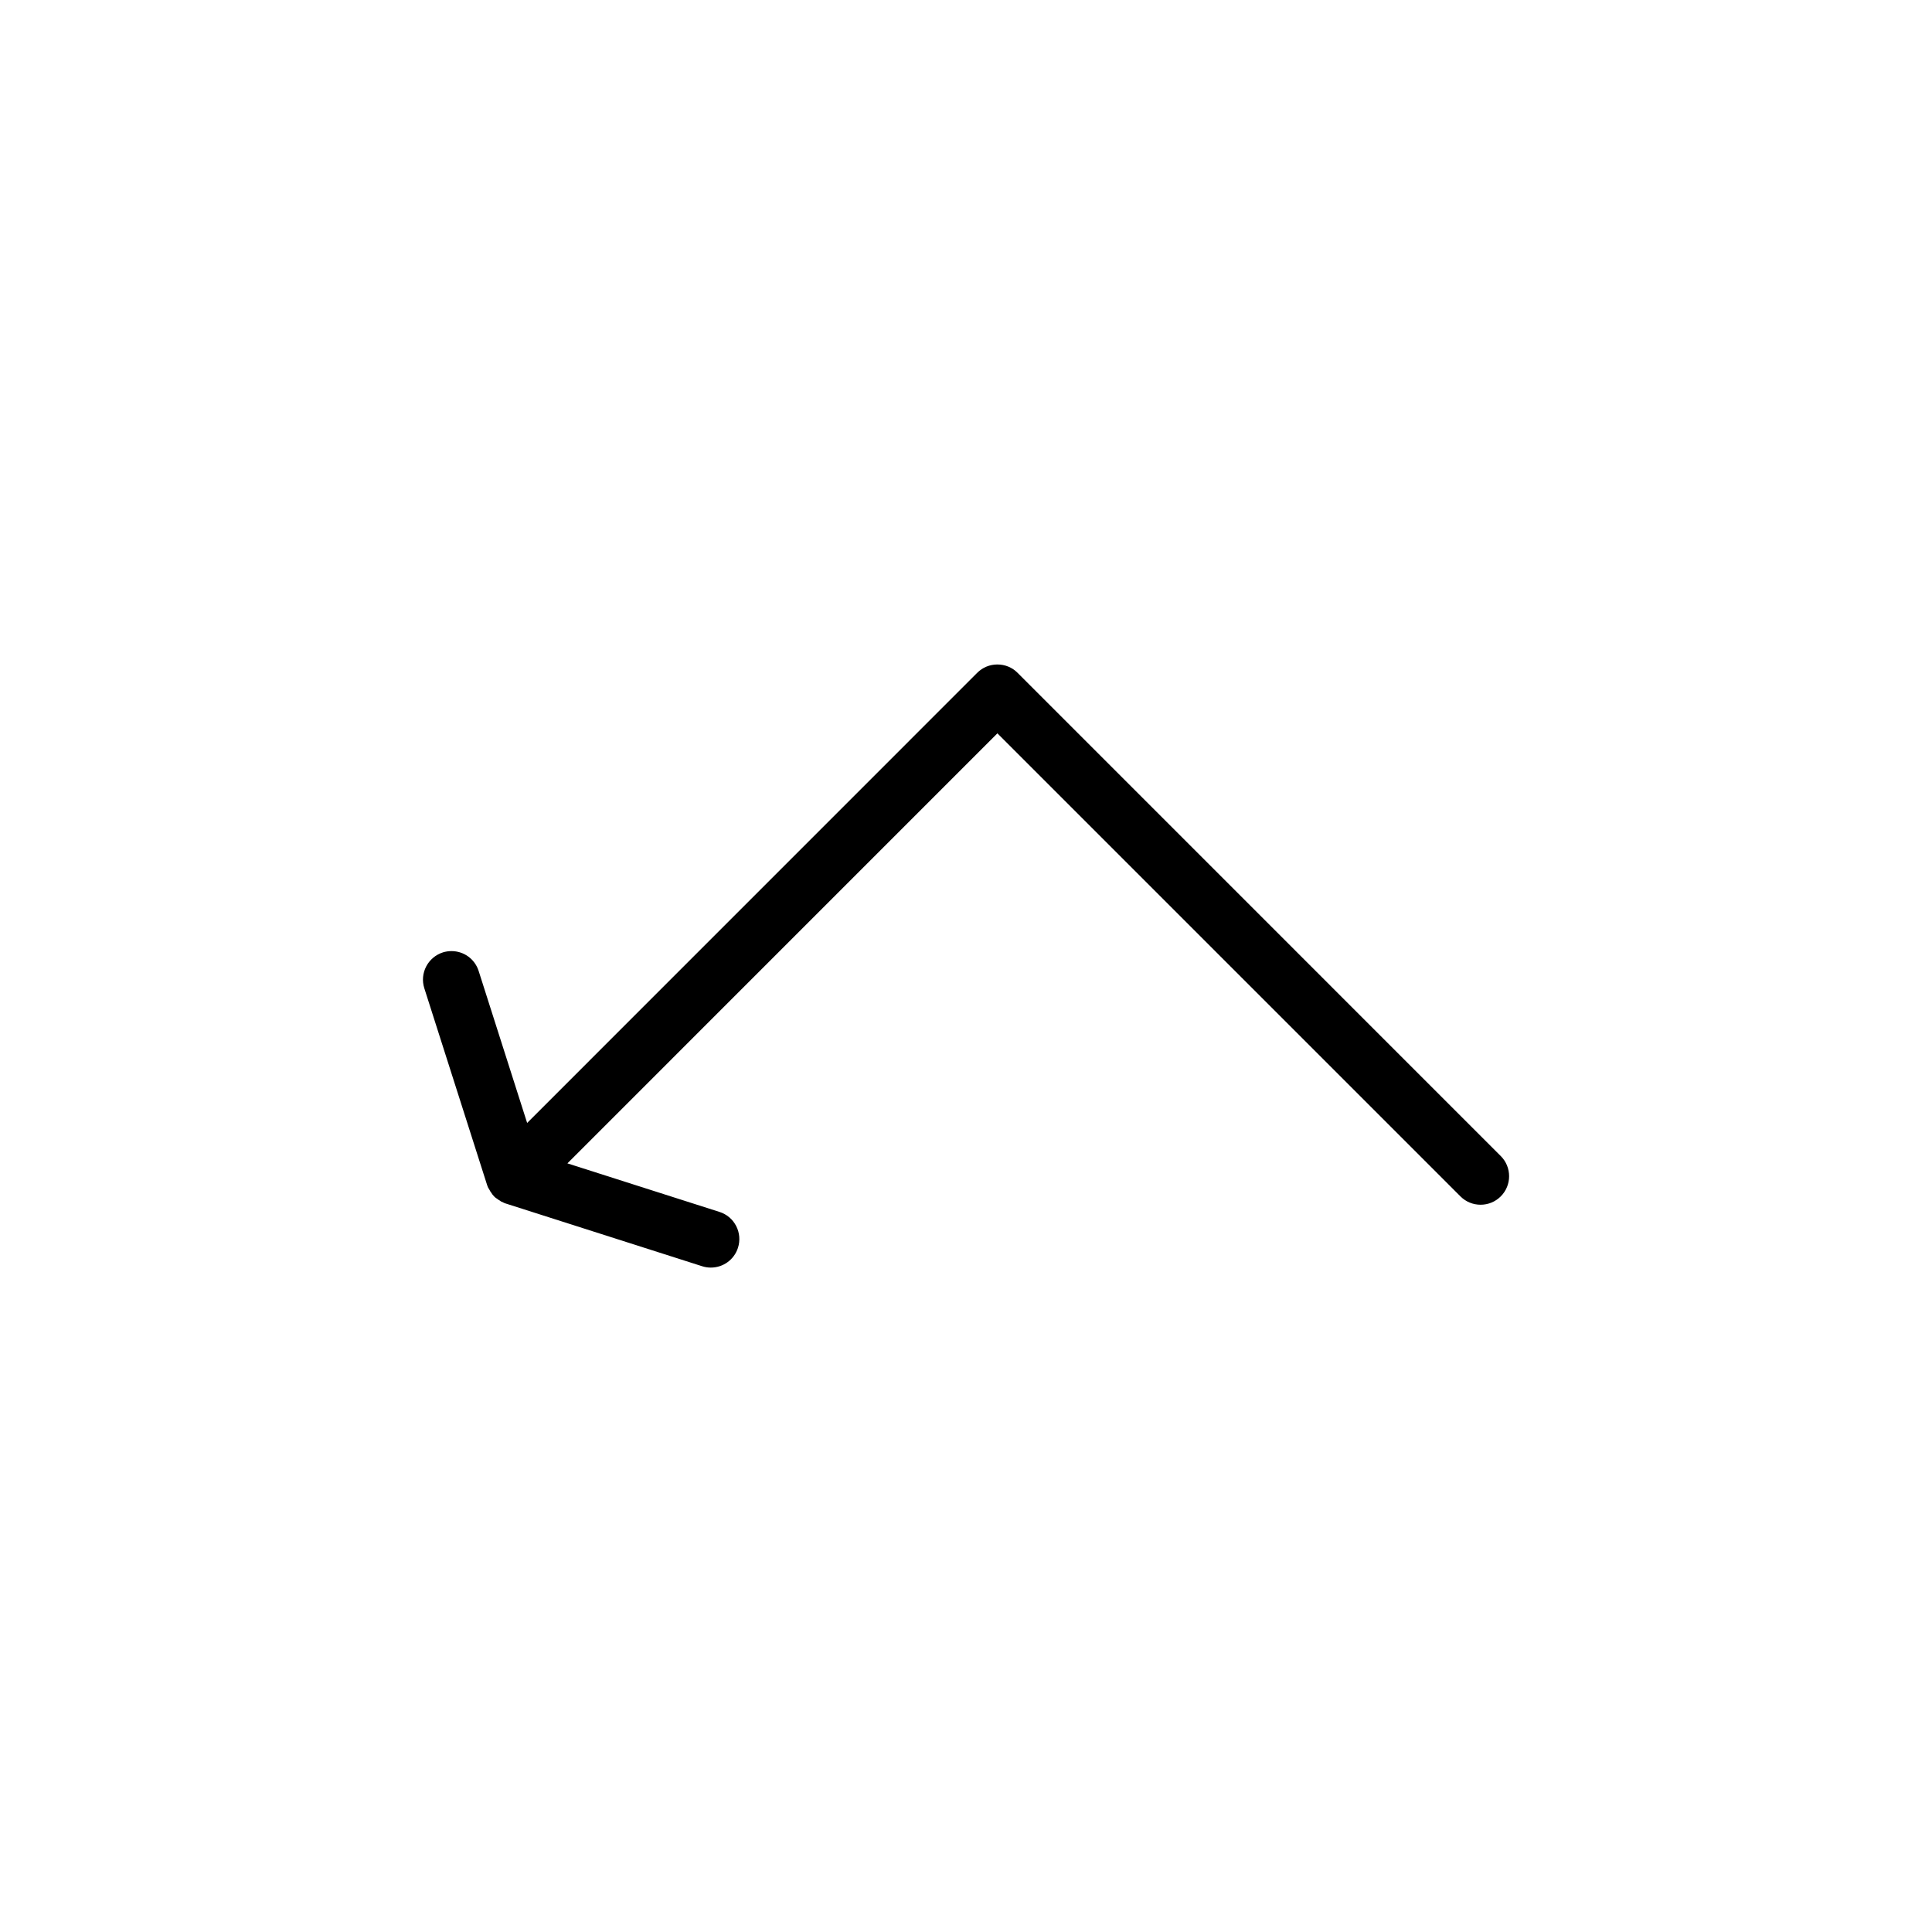 <?xml version="1.0" encoding="UTF-8"?>
<!-- The Best Svg Icon site in the world: iconSvg.co, Visit us! https://iconsvg.co -->
<svg fill="#000000" width="800px" height="800px" version="1.1" viewBox="144 144 512 512" xmlns="http://www.w3.org/2000/svg">
 <path d="m541.71 450.36-128.05-128.06c-1.406-1.422-3.309-2.207-5.352-2.207-2.016 0-3.914 0.785-5.34 2.211l-119.27 119.29-12.855-40.289c-1.008-3.148-3.898-5.254-7.199-5.254-0.75 0-1.508 0.109-2.254 0.336-4.016 1.285-6.211 5.547-4.941 9.516l16.629 52.105 0.039 0.125 0.051 0.125 0.211 0.523 0.109 0.152c0.109 0.215 0.223 0.387 0.301 0.516l0.121 0.238 0.141 0.203c0.066 0.105 0.137 0.203 0.211 0.301 0.137 0.223 0.359 0.555 0.699 0.887 0.281 0.301 0.629 0.523 0.871 0.672l0.09 0.086 0.156 0.098 0.141 0.098 0.238 0.133c0.047 0.023 0.09 0.055 0.133 0.082l0.09 0.105 0.898 0.422 0.191 0.086 0.195 0.066 52.113 16.641c0.742 0.238 1.516 0.359 2.301 0.359 3.293 0 6.188-2.109 7.195-5.254 0.613-1.934 0.441-3.981-0.48-5.769-0.926-1.797-2.5-3.125-4.43-3.734l-40.293-12.863 113.95-113.96 122.71 122.71c1.426 1.426 3.324 2.211 5.344 2.211s3.914-0.785 5.344-2.211c2.949-2.949 2.949-7.738 0.004-10.688z"/>
</svg>